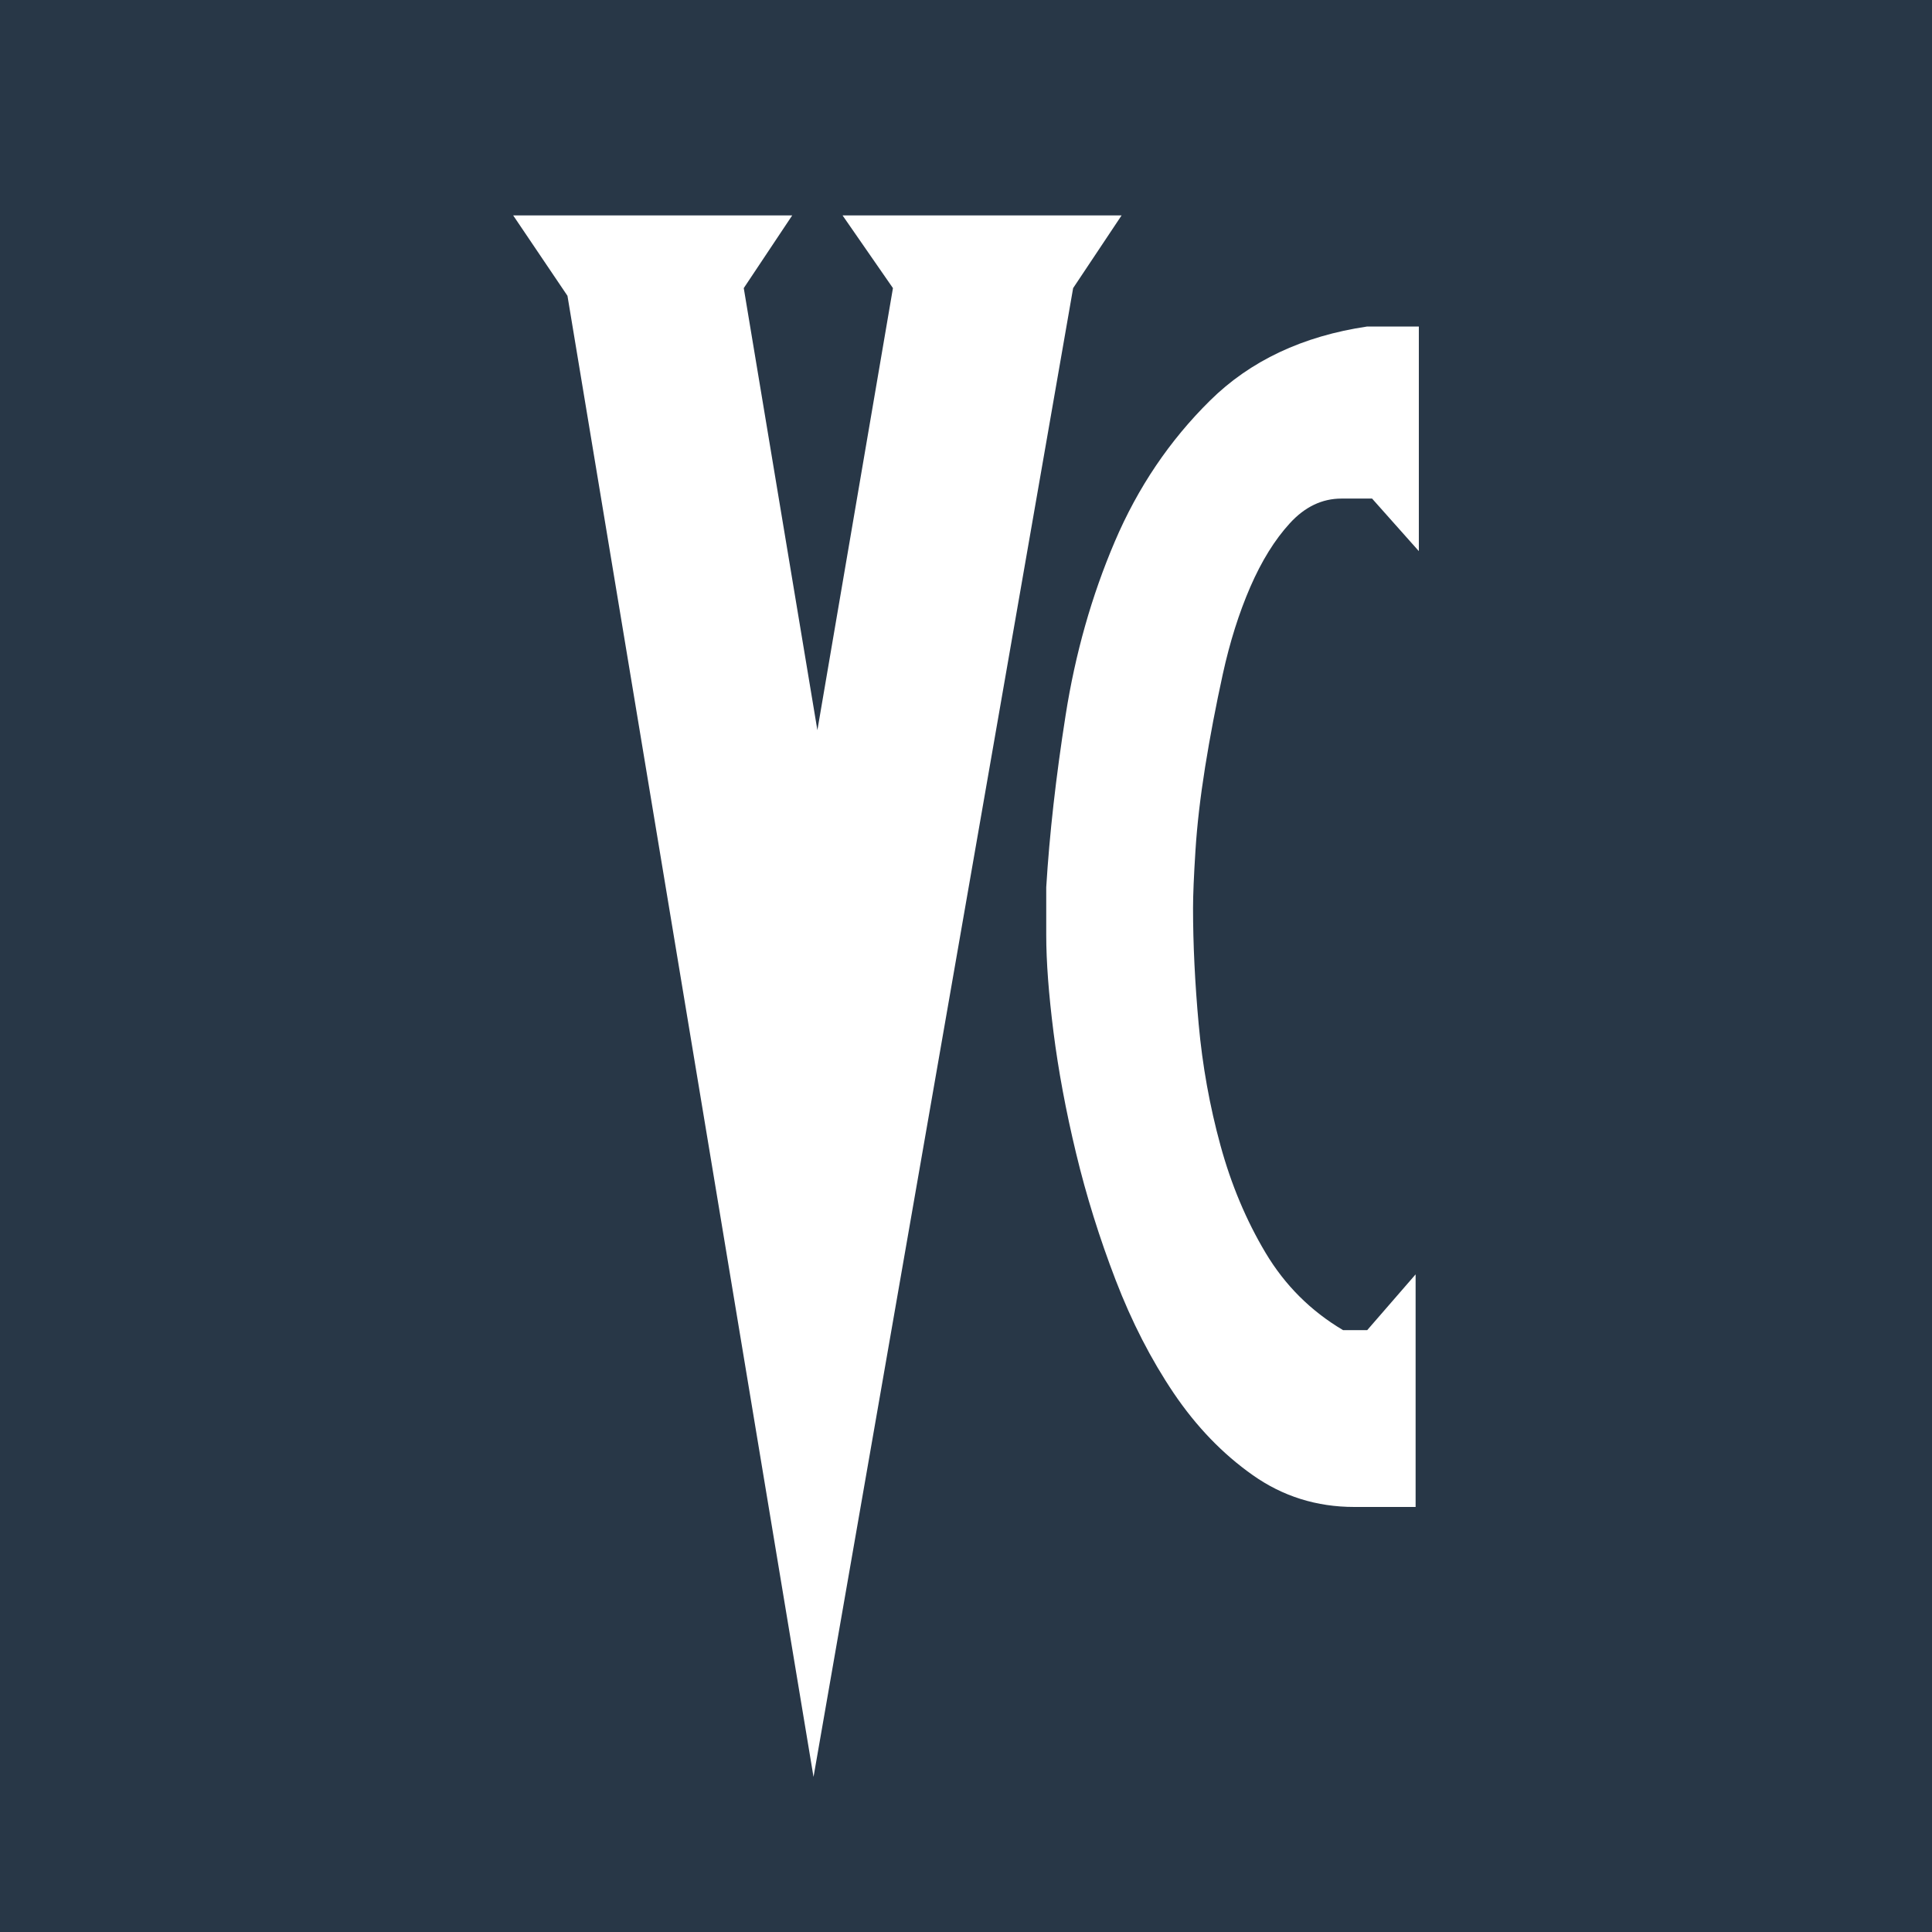 <?xml version="1.0" encoding="UTF-8"?>
<svg xmlns="http://www.w3.org/2000/svg" width="64" height="64" viewBox="0 0 64 64" fill="none">
  <rect width="64" height="64" fill="#283747"></rect>
  <path d="M27.911 7.136L29.58 9.544L27.077 24.188L24.638 9.544L26.243 7.136H17L18.798 9.799L26.949 58.863L35.549 9.544L37.154 7.136H27.911Z" fill="white"></path>
  <path d="M40.082 13.271C38.746 14.59 37.694 16.146 36.929 17.941C36.163 19.735 35.62 21.653 35.3 23.692C34.979 25.734 34.765 27.633 34.658 29.392V30.976C34.658 31.855 34.739 32.928 34.899 34.194C35.06 35.461 35.308 36.798 35.647 38.205C35.985 39.612 36.422 41.01 36.956 42.4C37.49 43.79 38.132 45.038 38.879 46.147C39.628 47.255 40.5 48.161 41.497 48.864C42.494 49.569 43.616 49.92 44.864 49.92H46.894V42.215L45.291 44.062H44.49C43.421 43.429 42.566 42.576 41.925 41.503C41.284 40.43 40.785 39.243 40.429 37.941C40.073 36.64 39.832 35.302 39.708 33.931C39.583 32.559 39.521 31.274 39.521 30.079C39.521 29.656 39.547 29.023 39.601 28.178C39.654 27.334 39.761 26.41 39.921 25.408C40.082 24.405 40.278 23.376 40.509 22.321C40.741 21.265 41.043 20.307 41.417 19.445C41.792 18.583 42.227 17.88 42.727 17.334C43.225 16.789 43.795 16.516 44.437 16.516H45.452L47.001 18.257V10.816H45.291C43.154 11.133 41.417 11.951 40.082 13.271Z" fill="white"></path>
</svg>
